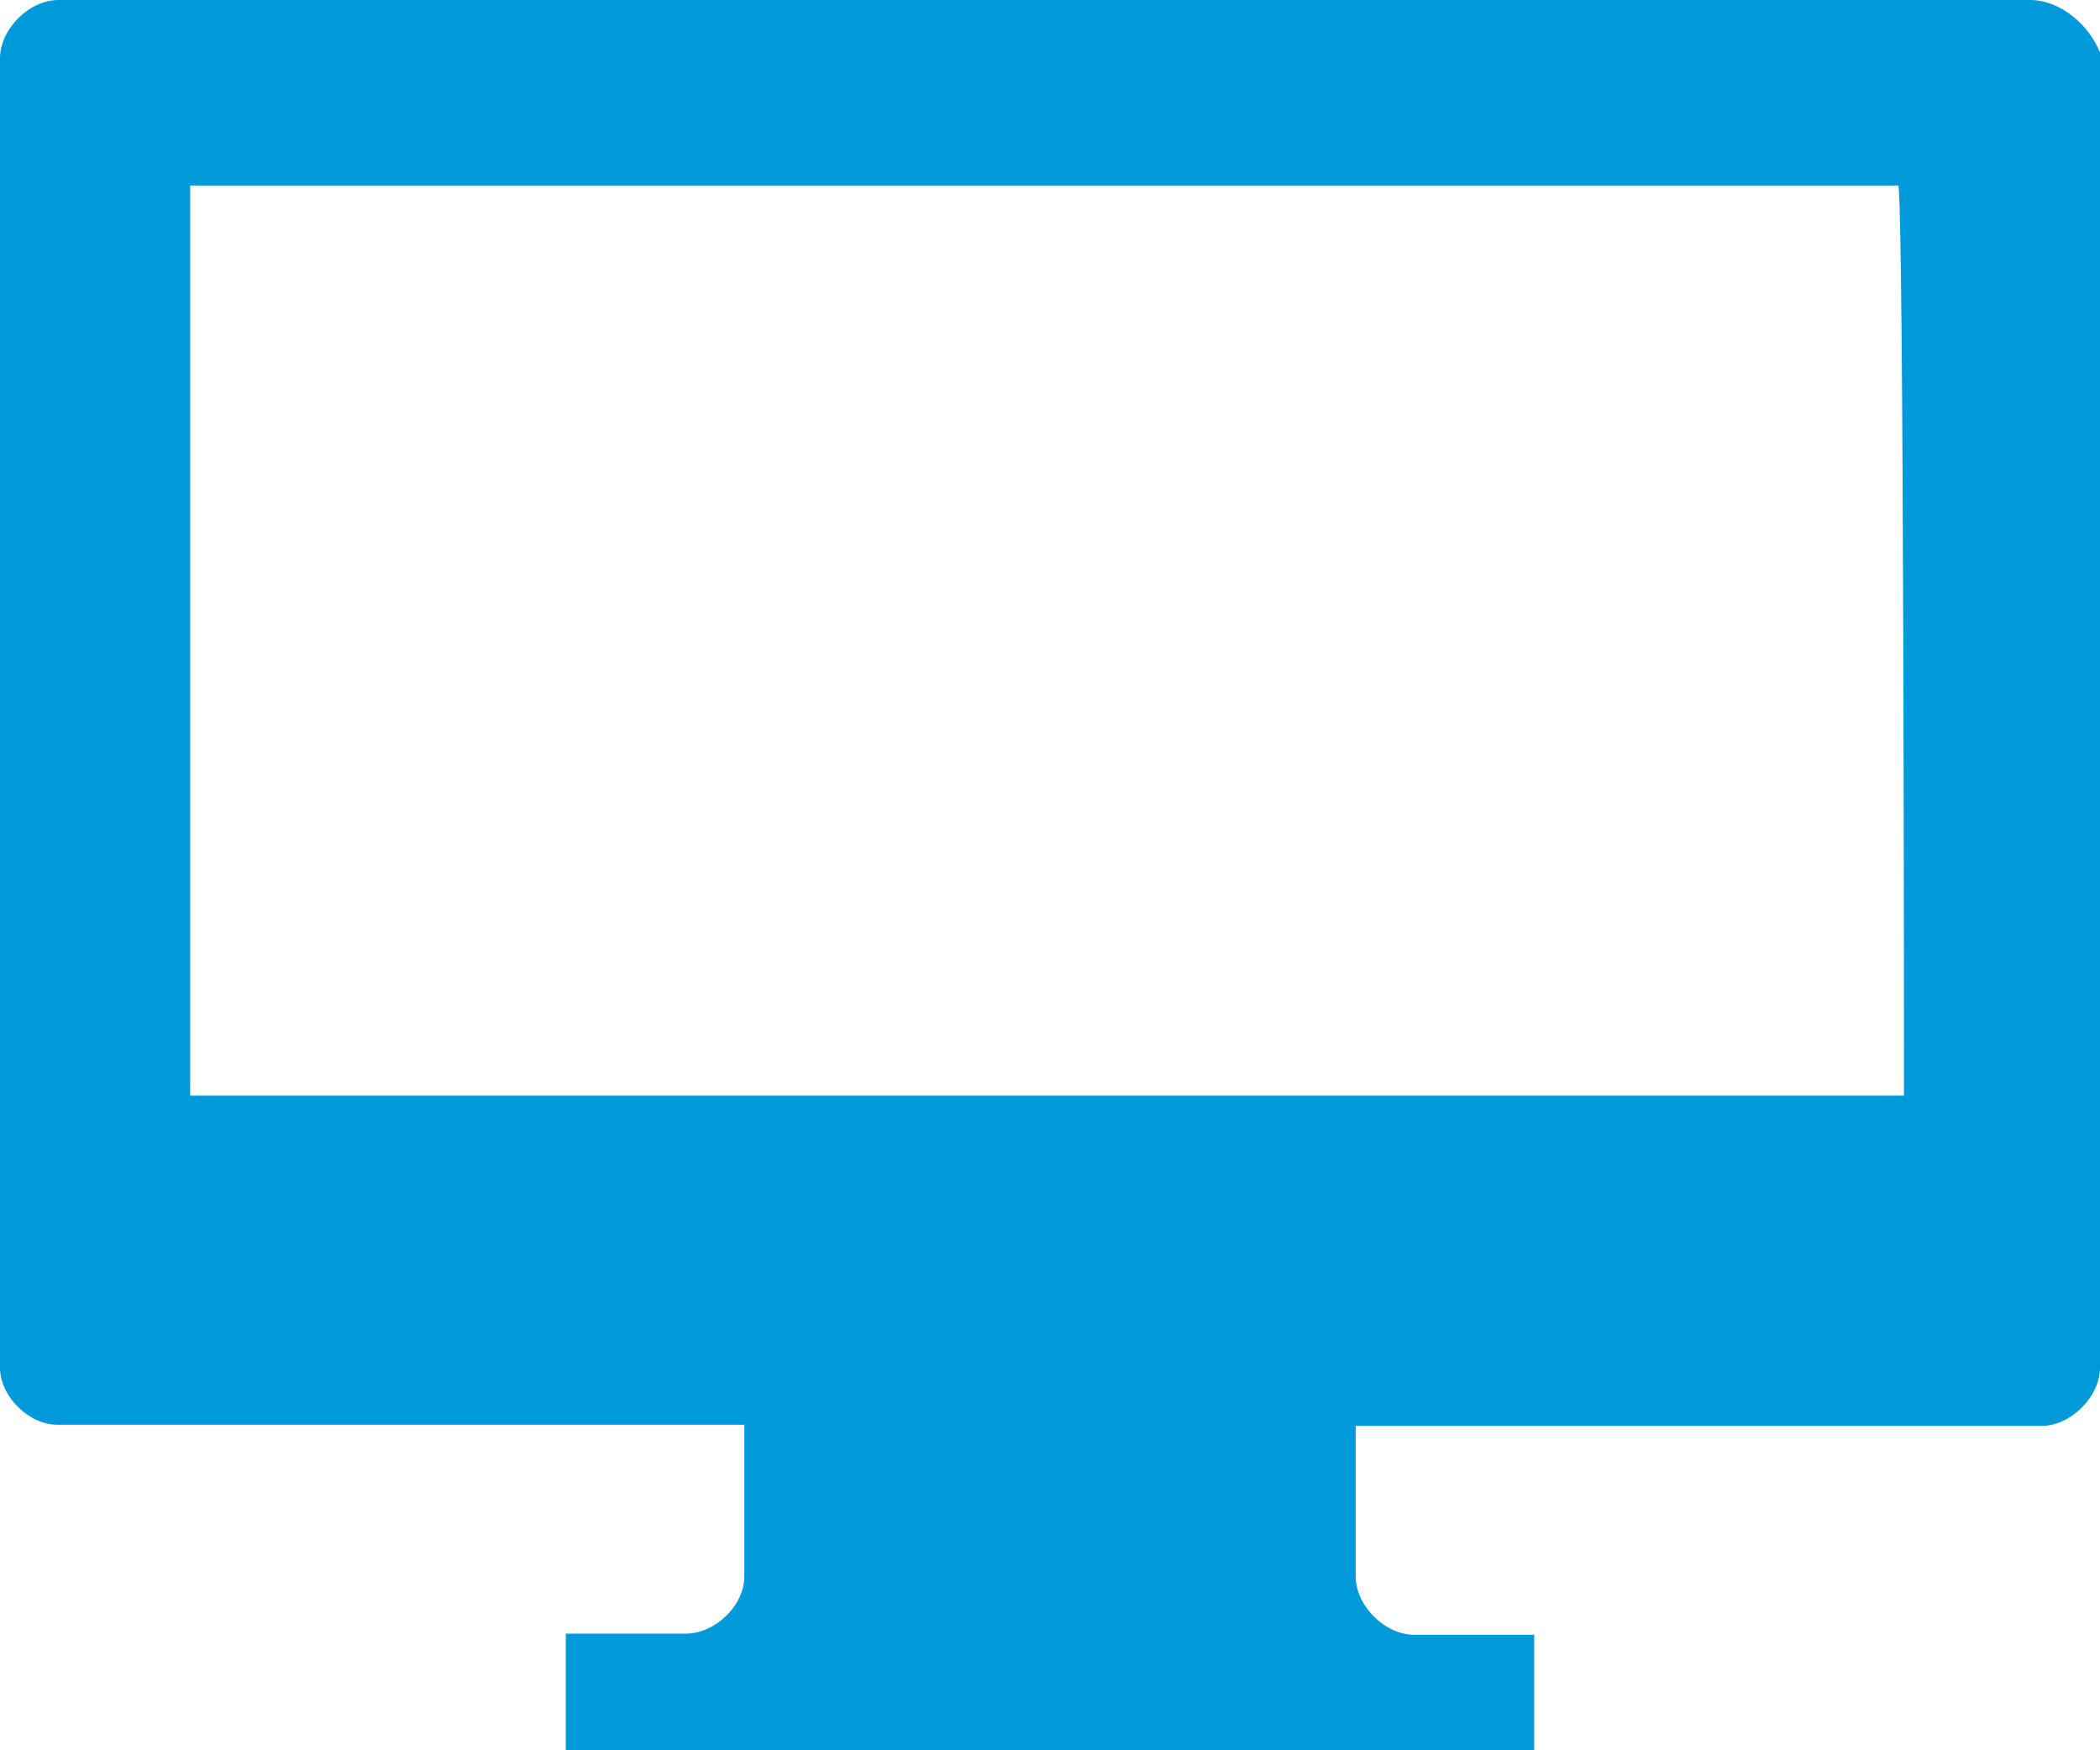 <svg xmlns="http://www.w3.org/2000/svg" xmlns:xlink="http://www.w3.org/1999/xlink" width="18" height="15" viewBox="0 0 18 15"><defs><path id="fq0ta" d="M222 521.45v11.27c0 .25-.25.5-.5.5h-5.88v1.29c0 .25.25.5.5.5h1.03v.99h-8.3v-1h1.03c.25 0 .5-.24.5-.49v-1.3h-5.89c-.24 0-.49-.24-.49-.49V521.5c0-.25.25-.5.5-.5h16.9c.25 0 .5.2.6.45zm-1.73 1.14h-14.64v7.8h14.69s0-7.8-.05-7.8z"/></defs><g><g transform="translate(-204 -521)"><use fill="#0099da" xlink:href="#fq0ta"/></g></g></svg>